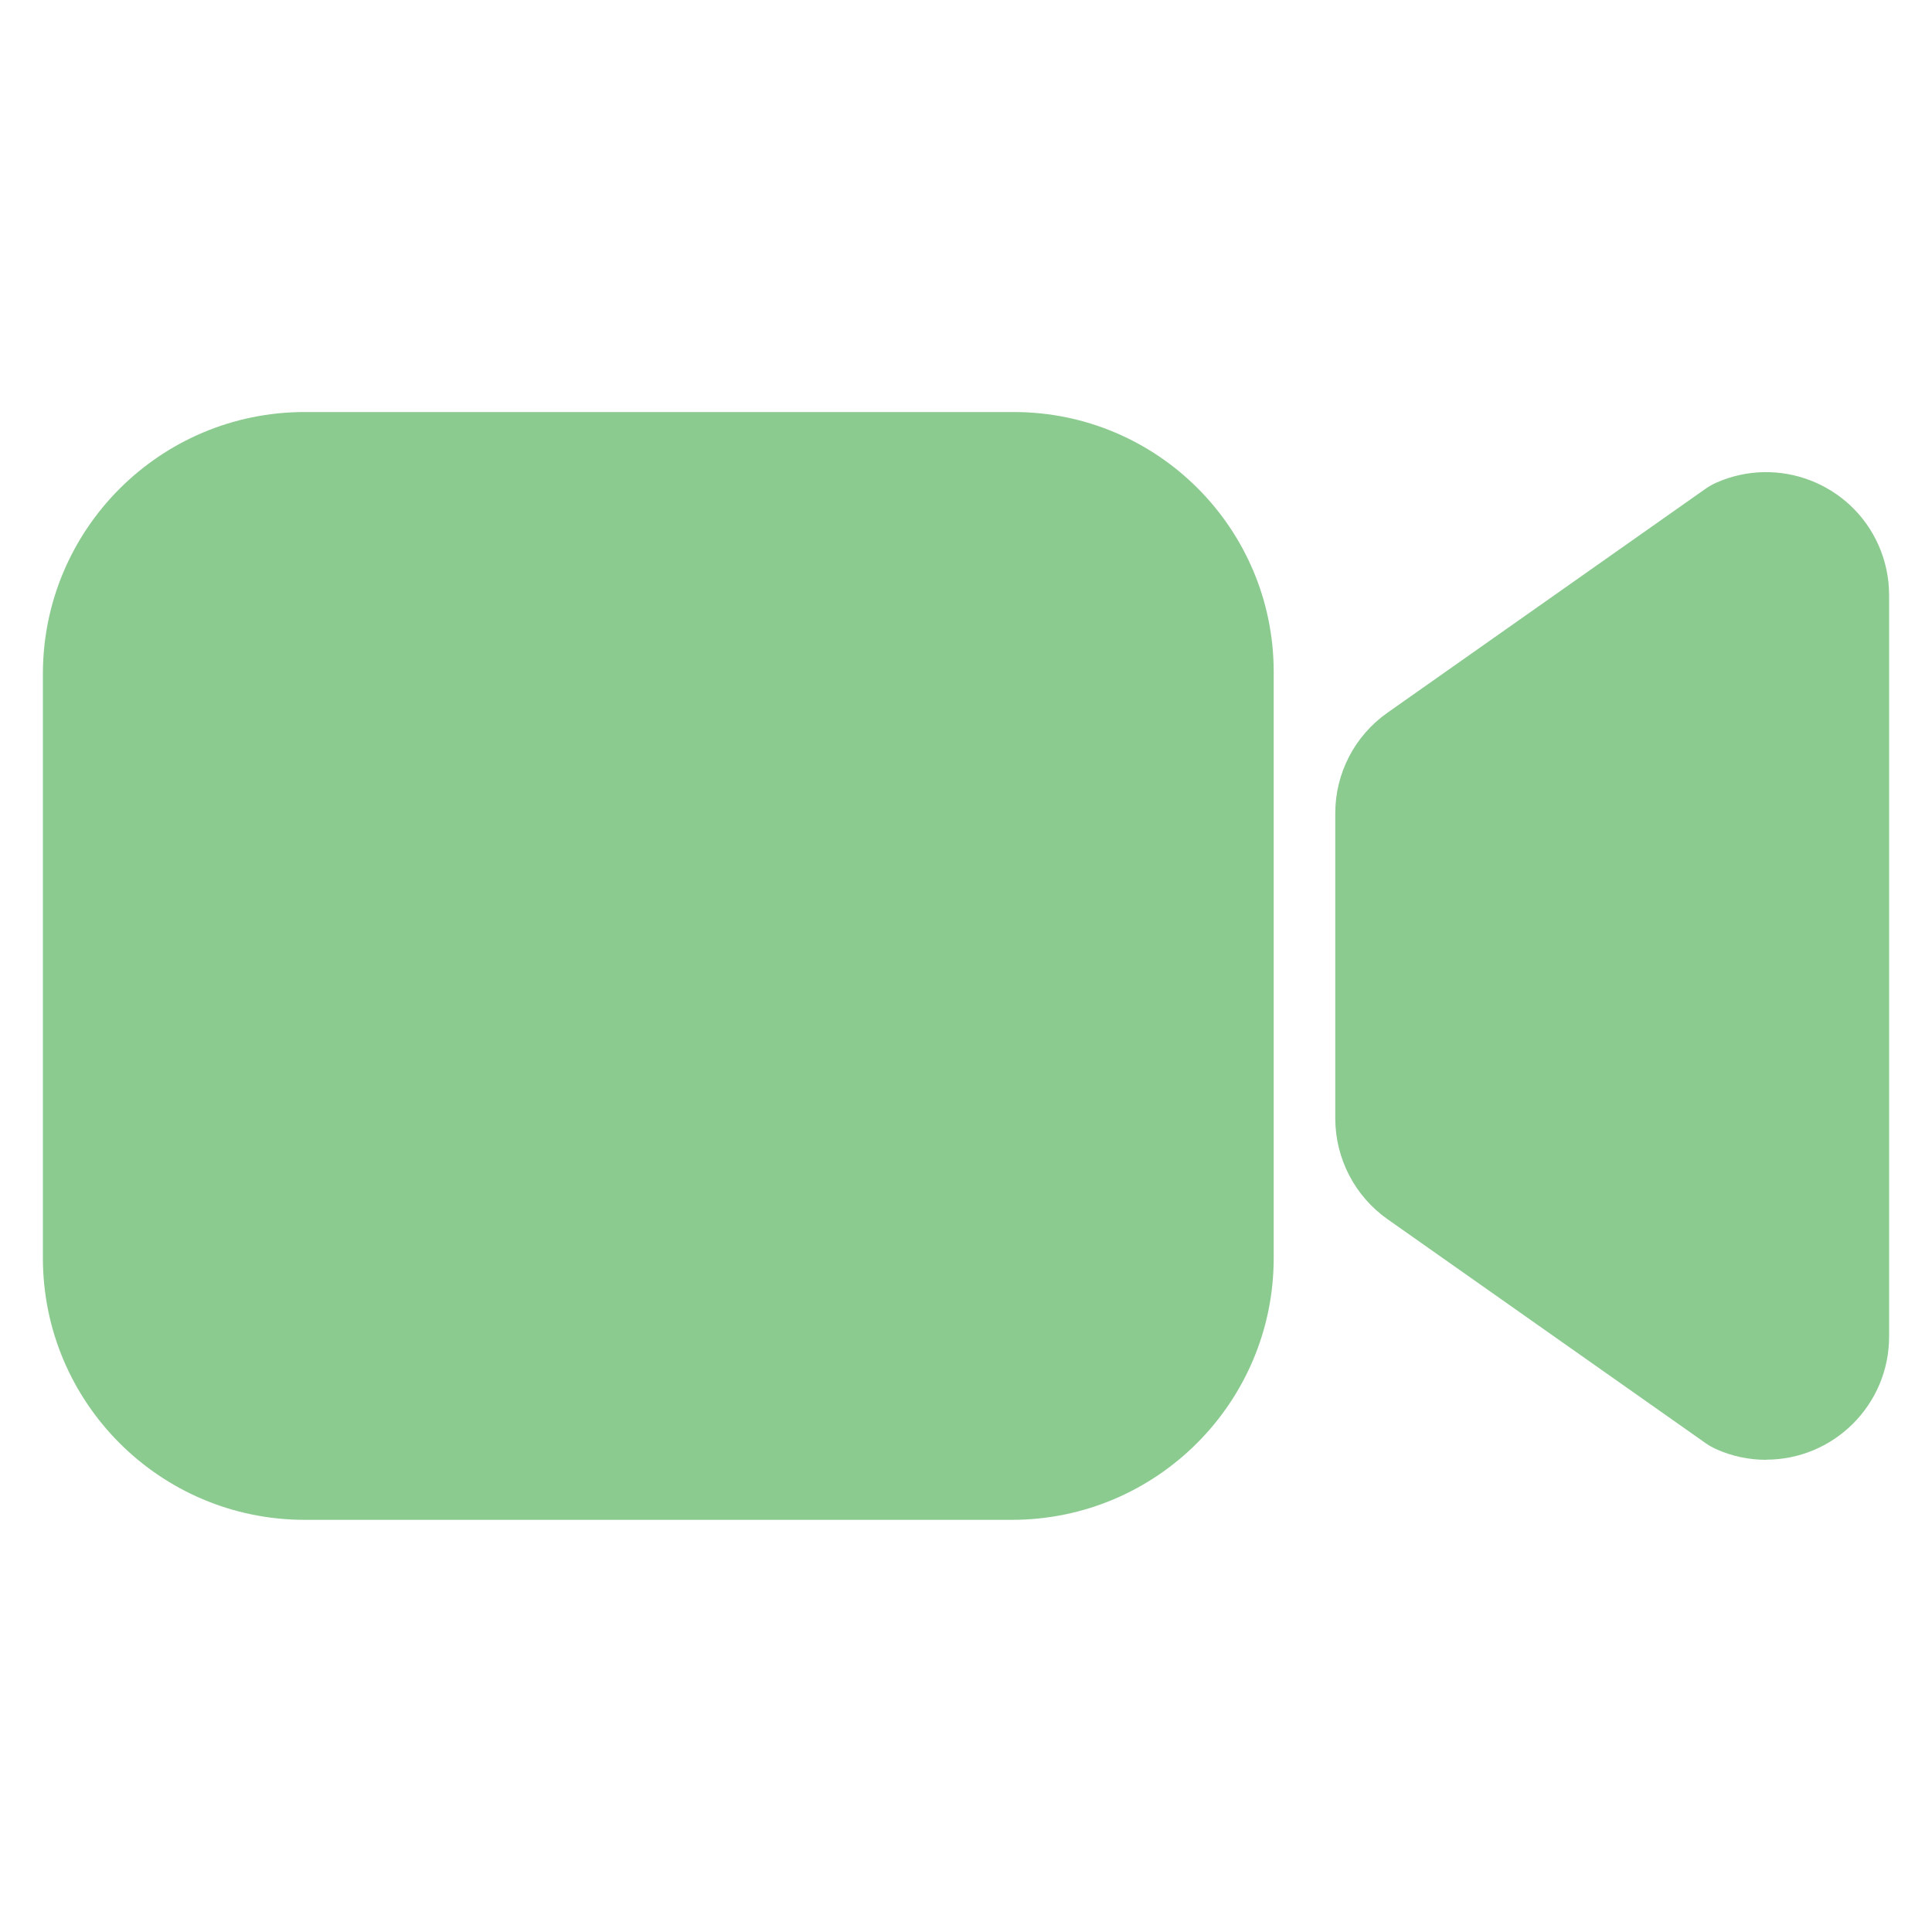 <?xml version="1.0" encoding="UTF-8"?>
<svg id="Data_Mgt" data-name="Data Mgt" xmlns="http://www.w3.org/2000/svg" viewBox="0 0 150 150">
  <defs>
    <style>
      .cls-1 {
        fill: #8ccb90;
      }
    </style>
  </defs>
  <path class="cls-1" d="M137.12,113.34c-1.34,0-2.66-.28-3.88-.83-.28-.13-.56-.28-.81-.46l-24.7-17.39c-2.54-1.79-4.05-4.7-4.06-7.81v-23.71c0-3.11,1.51-6.02,4.06-7.81l24.7-17.39c.25-.18.53-.33.81-.46,4.82-2.14,10.47.03,12.61,4.85.54,1.22.82,2.54.82,3.88v57.56c0,5.28-4.28,9.56-9.56,9.56h0ZM78.58,118H23.64c-11.21-.01-20.3-9.1-20.31-20.31v-45.39c.01-11.21,9.1-20.3,20.31-20.31h55.09c11.13.01,20.15,9.03,20.16,20.16v45.54c-.01,11.21-9.1,20.3-20.31,20.31Z"/>
</svg>
